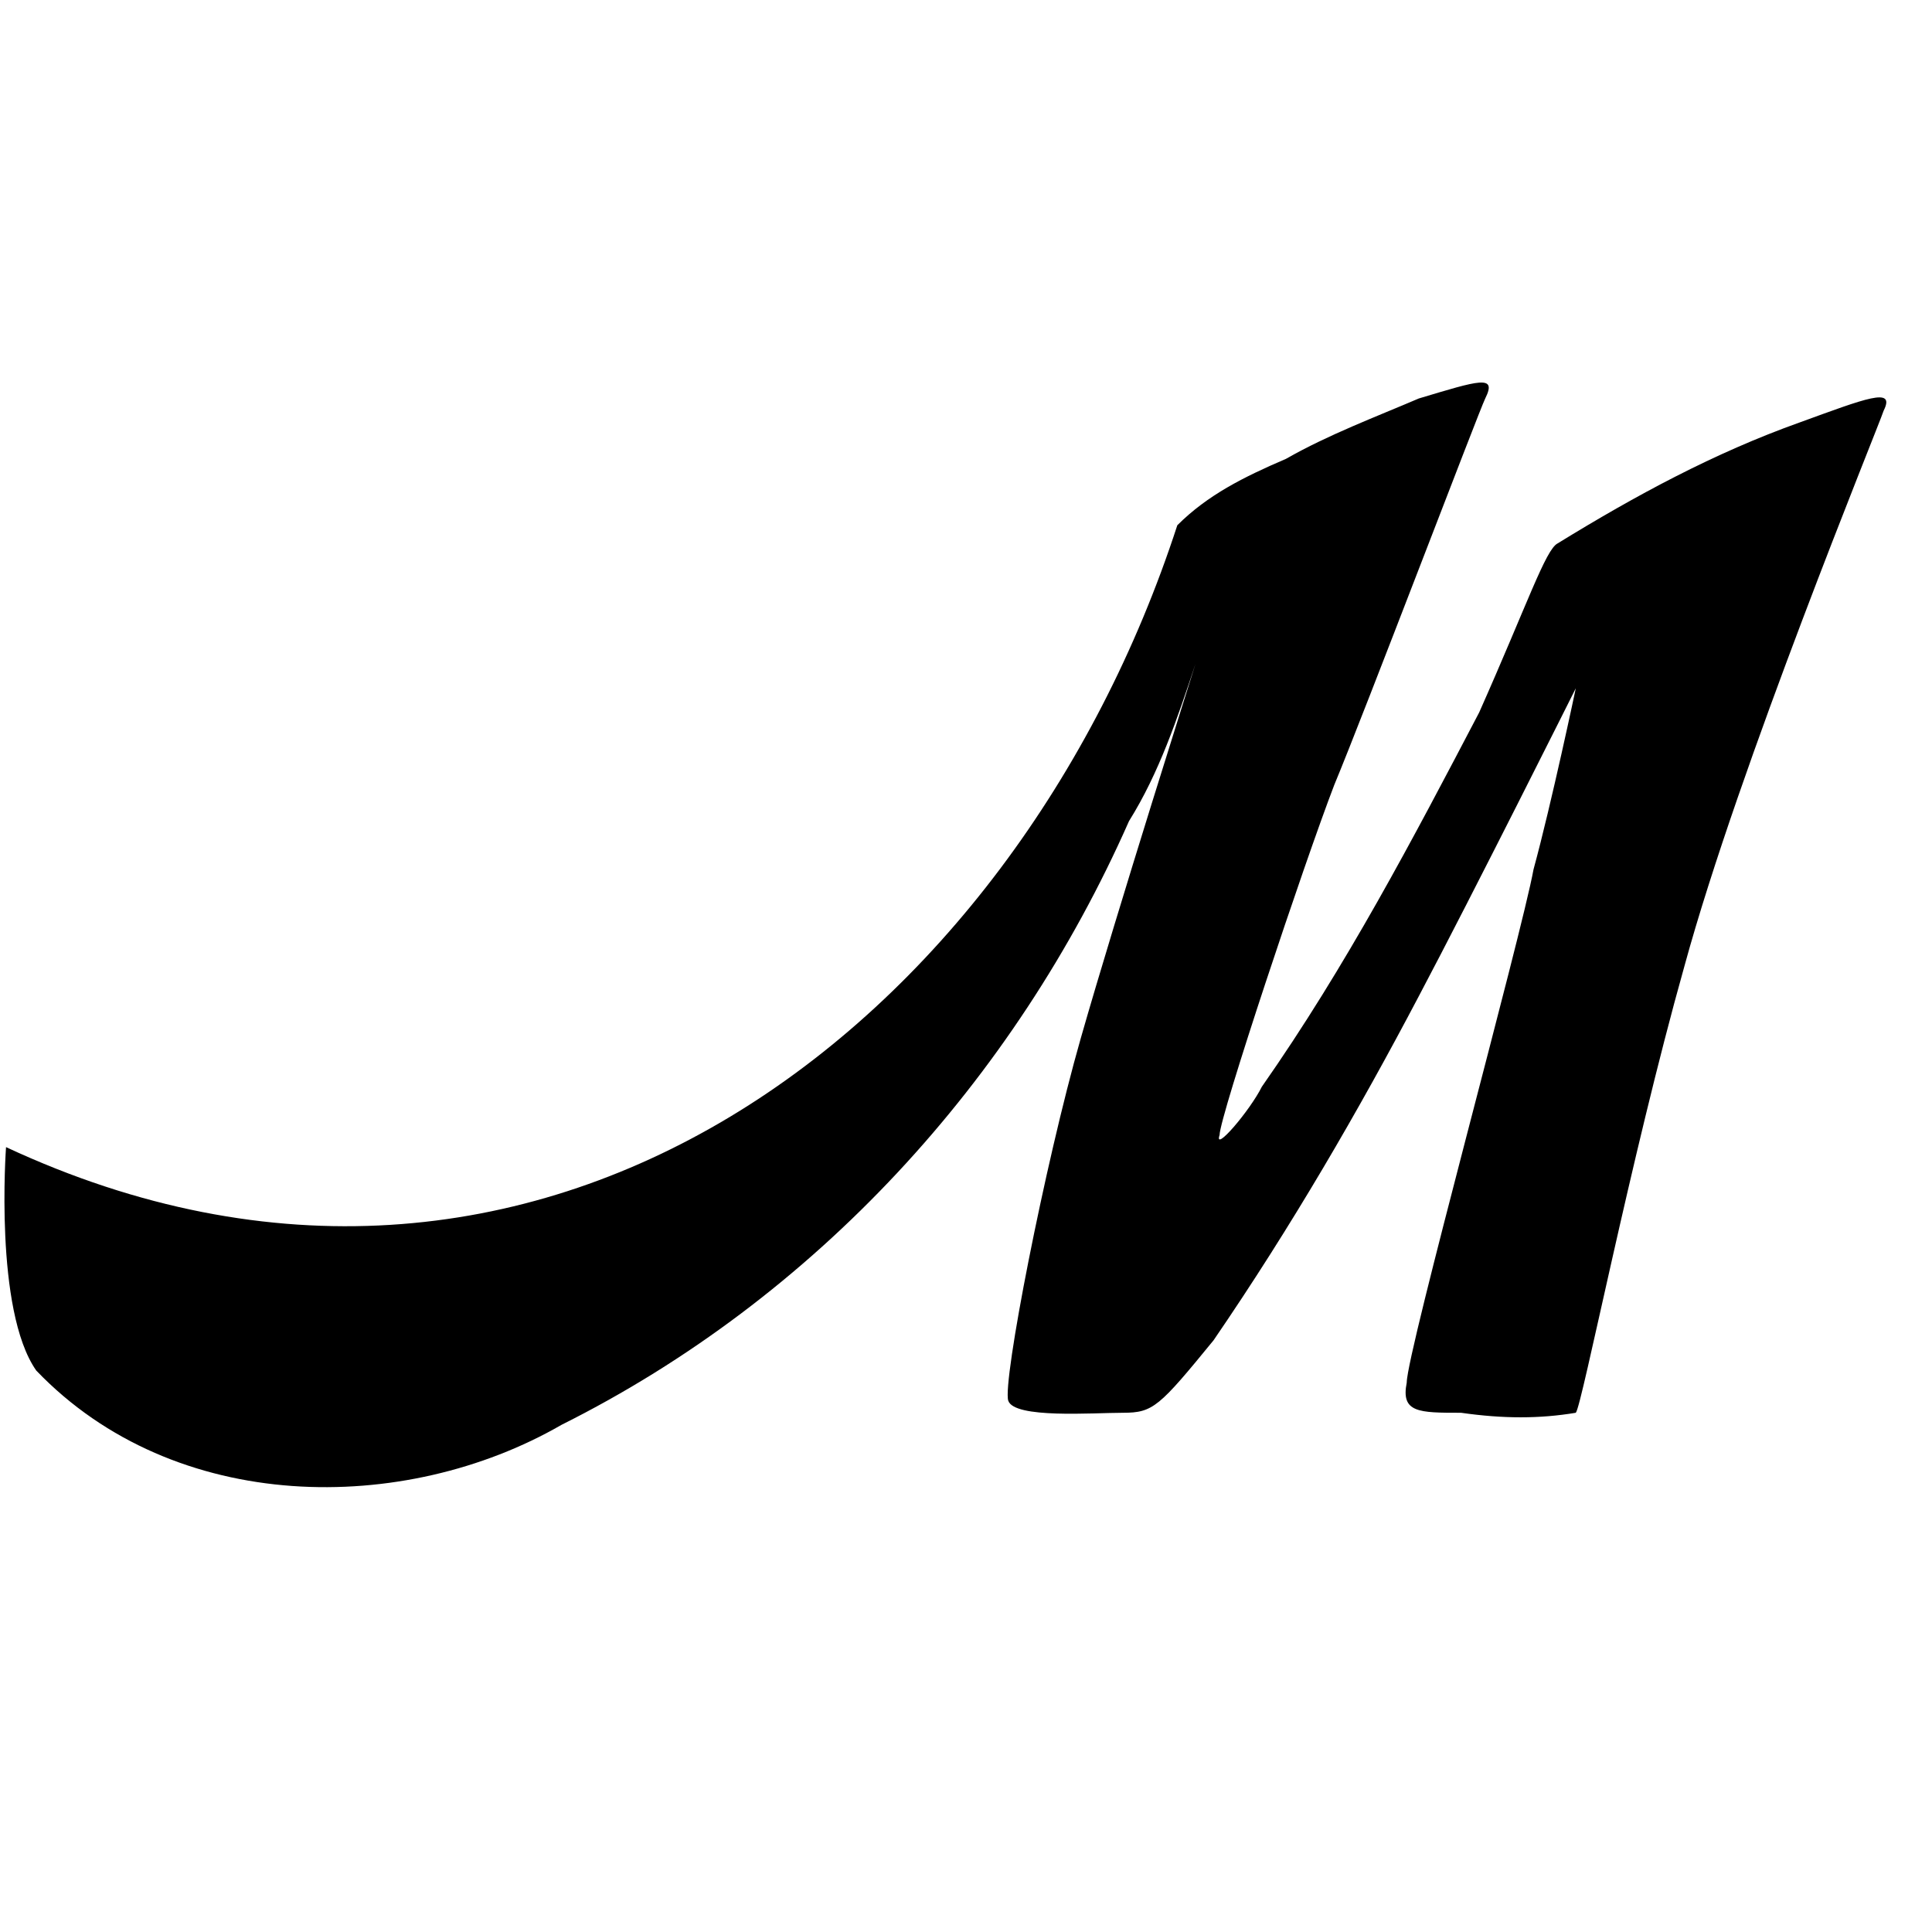 <?xml version="1.0" encoding="UTF-8"?> <!-- Generator: Adobe Illustrator 25.4.1, SVG Export Plug-In . SVG Version: 6.00 Build 0) --> <svg xmlns="http://www.w3.org/2000/svg" xmlns:xlink="http://www.w3.org/1999/xlink" version="1.1" id="Layer_1" x="0px" y="0px" viewBox="0 0 32 32" style="enable-background:new 0 0 32 32;" xml:space="preserve"> <style type="text/css"> .st0{fill:#FFFFFF;} </style> <rect x="0" y="0" class="st0" width="32" height="32"></rect> <g id="Group_471" transform="translate(86.7 158.1)"> <path id="Path_424" d="M-86.6-139.1c8.8,4.1,16.7-2,19.4-10.3c0.5-0.5,1.1-0.8,1.8-1.1c0.7-0.4,1.5-0.7,2.2-1c1-0.3,1.3-0.4,1.1,0 c-0.1,0.2-2,5.2-2.5,6.4c-0.5,1.3-1.9,5.5-1.9,5.8c-0.1,0.3,0.5-0.4,0.7-0.8c1.4-2,2.5-4.1,3.6-6.2c0.8-1.8,1.1-2.7,1.3-2.8 c1.3-0.8,2.6-1.5,4-2c1.1-0.4,1.6-0.6,1.4-0.2c-0.1,0.3-2.4,5.9-3.3,9.2c-0.9,3.2-1.7,7.3-1.8,7.4c-0.6,0.1-1.2,0.1-1.9,0 c-0.7,0-1,0-0.9-0.5c0-0.5,1.9-7.4,2.1-8.5c0.3-1.1,0.7-3,0.7-3s-1.7,3.4-2.6,5.1c-1,1.9-2.1,3.8-3.4,5.7c-0.9,1.1-1,1.2-1.5,1.2 c-0.5,0-1.8,0.1-1.9-0.2s0.6-3.9,1.2-6c0.6-2.1,1.9-6.2,1.9-6.2c-0.3,0.9-0.6,1.8-1.1,2.6c-1.9,4.3-5.2,7.9-9.4,10 c-2.6,1.5-6.4,1.5-8.7-0.9C-86.8-136.4-86.6-139.1-86.6-139.1"></path> </g> </svg> 